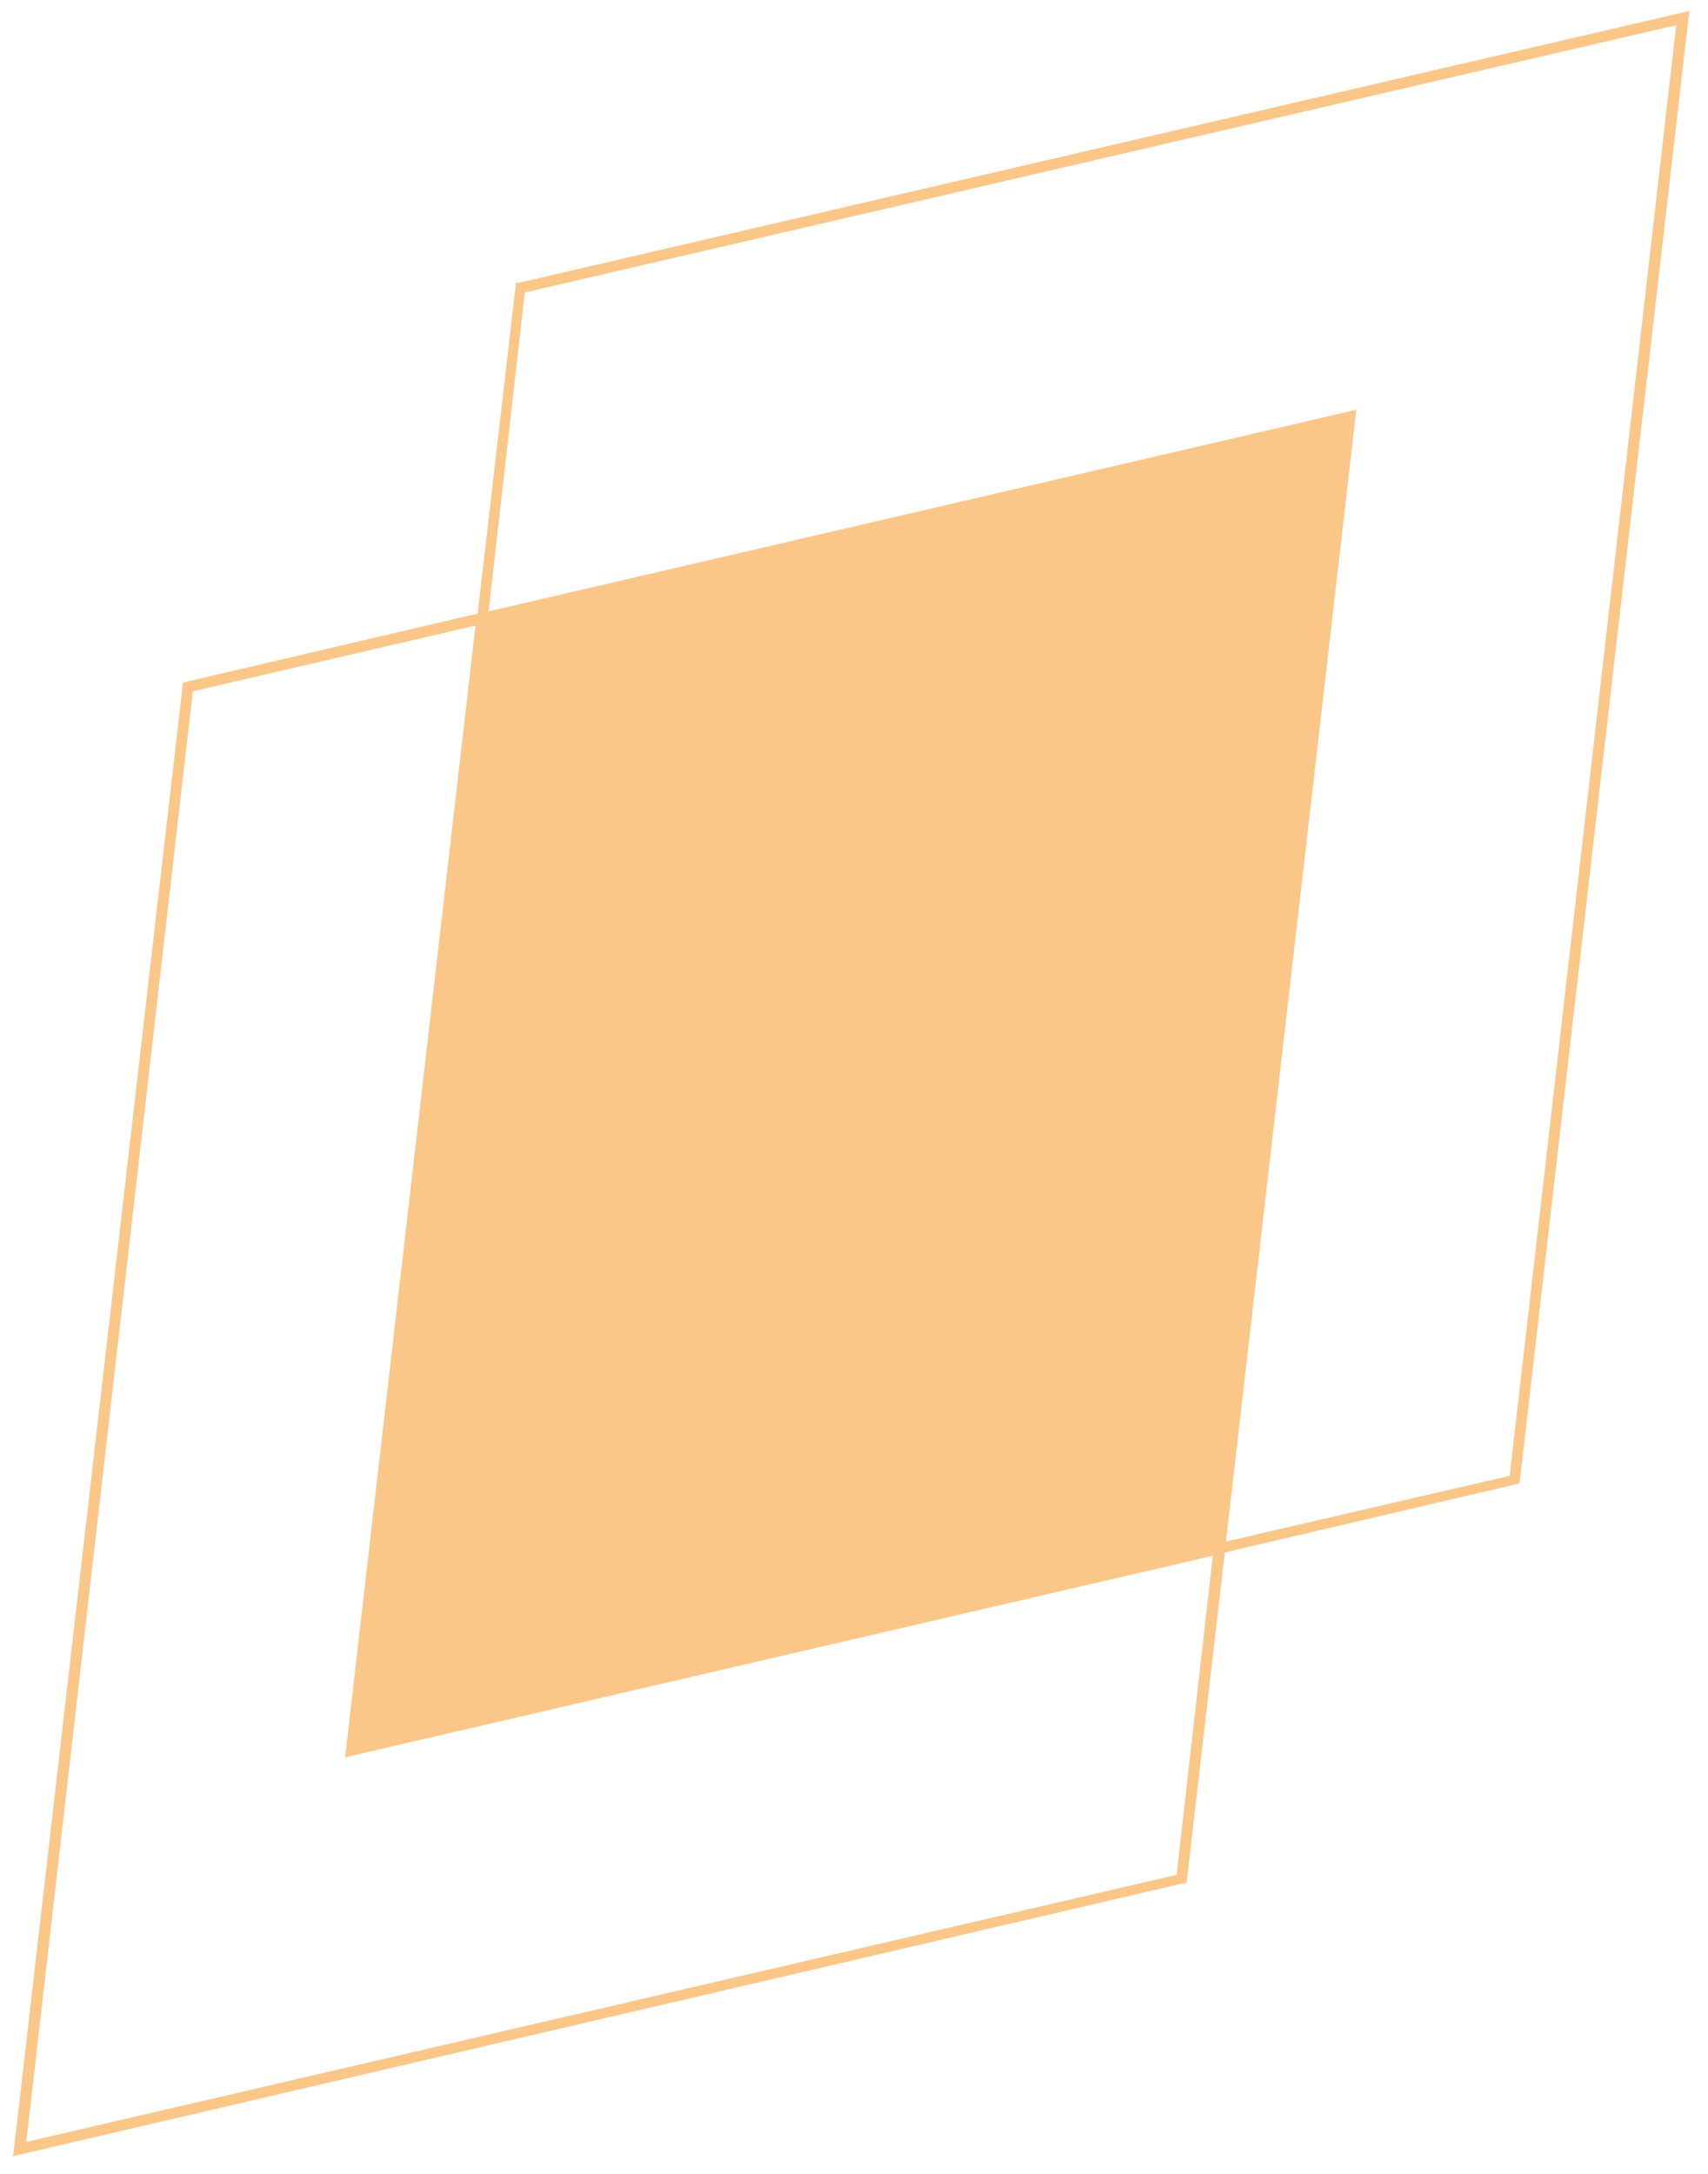 <?xml version="1.0" encoding="UTF-8"?>
<svg id="Laag_1" xmlns="http://www.w3.org/2000/svg" version="1.1" viewBox="0 0 155.9 198.4">
  <!-- Generator: Adobe Illustrator 29.4.0, SVG Export Plug-In . SVG Version: 2.1.0 Build 152)  -->
  <defs>
    <style>
      .st0 {
        fill: #fac789;
      }
    </style>
  </defs>
  <path class="st0" d="M47.4,25.8h-.3c0,0-3.5,30.2-3.5,30.2l-26.9,6.3L1.2,196.8l106.8-24.9h.3c0,0,3.5-30.2,3.5-30.2l26.9-6.3L154.2,1,47.4,25.8ZM107.5,171.1L2.4,195.5,17.6,63.1l25.8-6-11.9,103.3,79.2-18.4-3.3,29.1ZM137.8,134.7l-25.9,6,11.9-103.3-79.2,18.4,3.3-29.1L153,2.3l-15.2,132.4Z"/>
</svg>